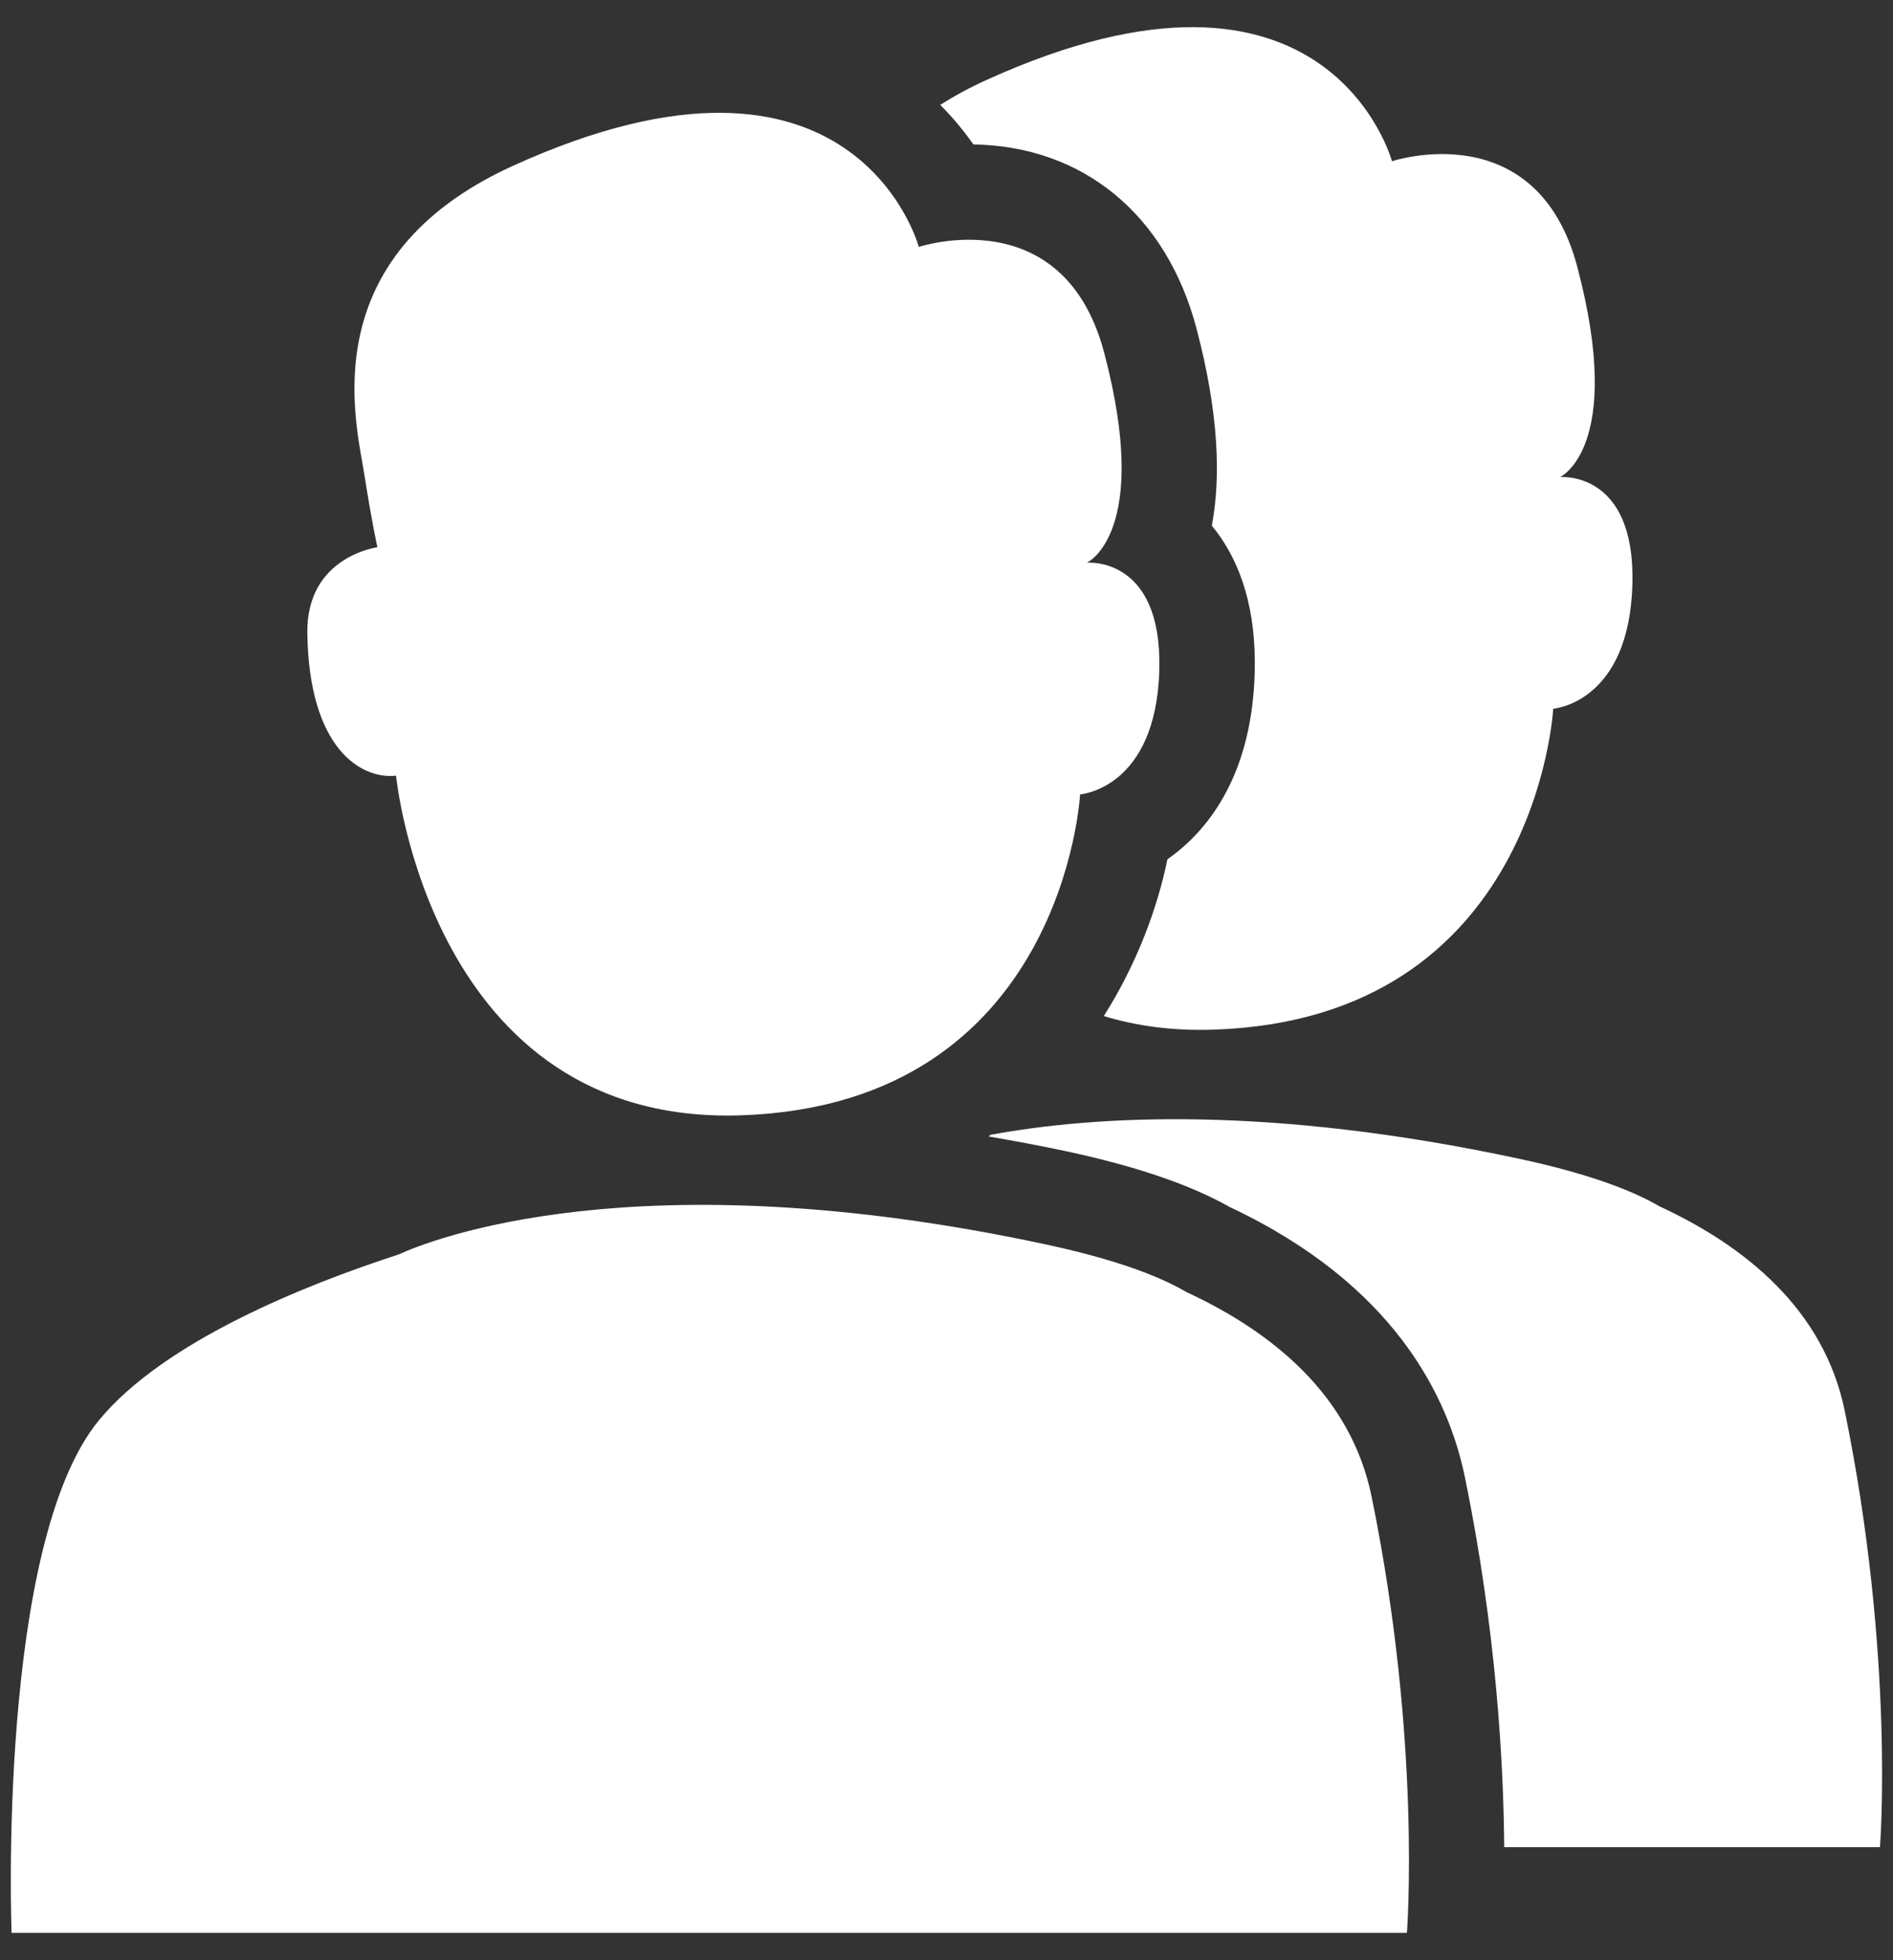 <?xml version="1.0" encoding="utf-8"?>
<!-- Generator: Adobe Illustrator 16.0.4, SVG Export Plug-In . SVG Version: 6.00 Build 0)  -->
<!DOCTYPE svg PUBLIC "-//W3C//DTD SVG 1.1//EN" "http://www.w3.org/Graphics/SVG/1.1/DTD/svg11.dtd">
<svg version="1.1" id="Ebene_1" xmlns="http://www.w3.org/2000/svg" xmlns:xlink="http://www.w3.org/1999/xlink" x="0px" y="0px"
	 width="79.371px" height="82.2px" viewBox="0 0 79.371 82.2" enable-background="new 0 0 79.371 82.2" xml:space="preserve">
<rect x="0" y="0" width="79.371" height="82.2" fill="#333333" stroke="none"/>
<g>
	<path fill="#FFFFFF" d="M57.292,49.047"/>
	<path fill="#FFFFFF" d="M65.412,20.007c0,0,2.715-1.241,0.73-8.788c-1.705-6.486-7.779-4.457-7.779-4.457s-2.666-9.929-17.019-3.4
		c-0.714,0.324-1.348,0.673-1.921,1.037c0.534,0.537,0.999,1.099,1.389,1.658c4.611,0.073,8.104,2.955,9.361,7.739
		c0.949,3.607,1.01,6.278,0.637,8.249c1.256,1.527,1.861,3.583,1.799,6.121c-0.102,4.158-1.809,6.575-3.66,7.87
		c-0.422,2.051-1.277,4.378-2.668,6.574c1.357,0.414,2.896,0.633,4.648,0.569c13.512-0.469,14.195-13.458,14.195-13.458
		s3.198-0.231,3.321-5.248C68.564,19.718,65.412,20.007,65.412,20.007z"/>
	<g>
		<path fill="#FFFFFF" d="M16.604,32.53c0.008-0.001,1.418,14.697,14.49,14.243c13.511-0.47,14.192-13.458,14.192-13.458
			s3.2-0.232,3.323-5.248c0.115-4.758-3.037-4.468-3.037-4.468s2.716-1.24,0.73-8.788c-1.705-6.486-7.777-4.456-7.777-4.456
			S35.86,0.425,21.507,6.954c-8.432,3.834-6.575,10.753-6.241,12.882c0.333,2.129,0.558,3.115,0.558,3.115s-2.979,0.381-2.938,3.593
			C12.953,31.377,15.12,32.686,16.604,32.53z"/>
		<path fill="#FFFFFF" d="M57.507,62.754c-0.872-4.256-4.188-6.914-7.768-8.572c-1.242-0.727-3.141-1.403-5.895-1.996
			c-17.183-3.686-25.866-0.157-27.126,0.421c-3.926,1.276-9.812,3.629-12.551,6.932c-4.309,5.195-3.682,21.522-3.682,21.522H58.99
			C58.99,81.061,59.615,73.02,57.507,62.754z"/>
	</g>
	<path fill="#FFFFFF" d="M77.346,59.16c-0.875-4.256-4.188-6.914-7.771-8.572c-1.242-0.727-3.141-1.404-5.893-1.996
		c-10.447-2.24-17.732-1.812-22.139-1.004c-0.033,0.021-0.062,0.049-0.094,0.07c1.067,0.188,2.143,0.383,3.233,0.617
		c2.955,0.633,5.215,1.403,6.897,2.354c6.873,3.238,9.148,7.937,9.842,11.32c1.32,6.43,1.623,12.004,1.648,15.518h15.754
		C78.828,77.467,79.453,69.428,77.346,59.16z"/>
</g>
</svg>
